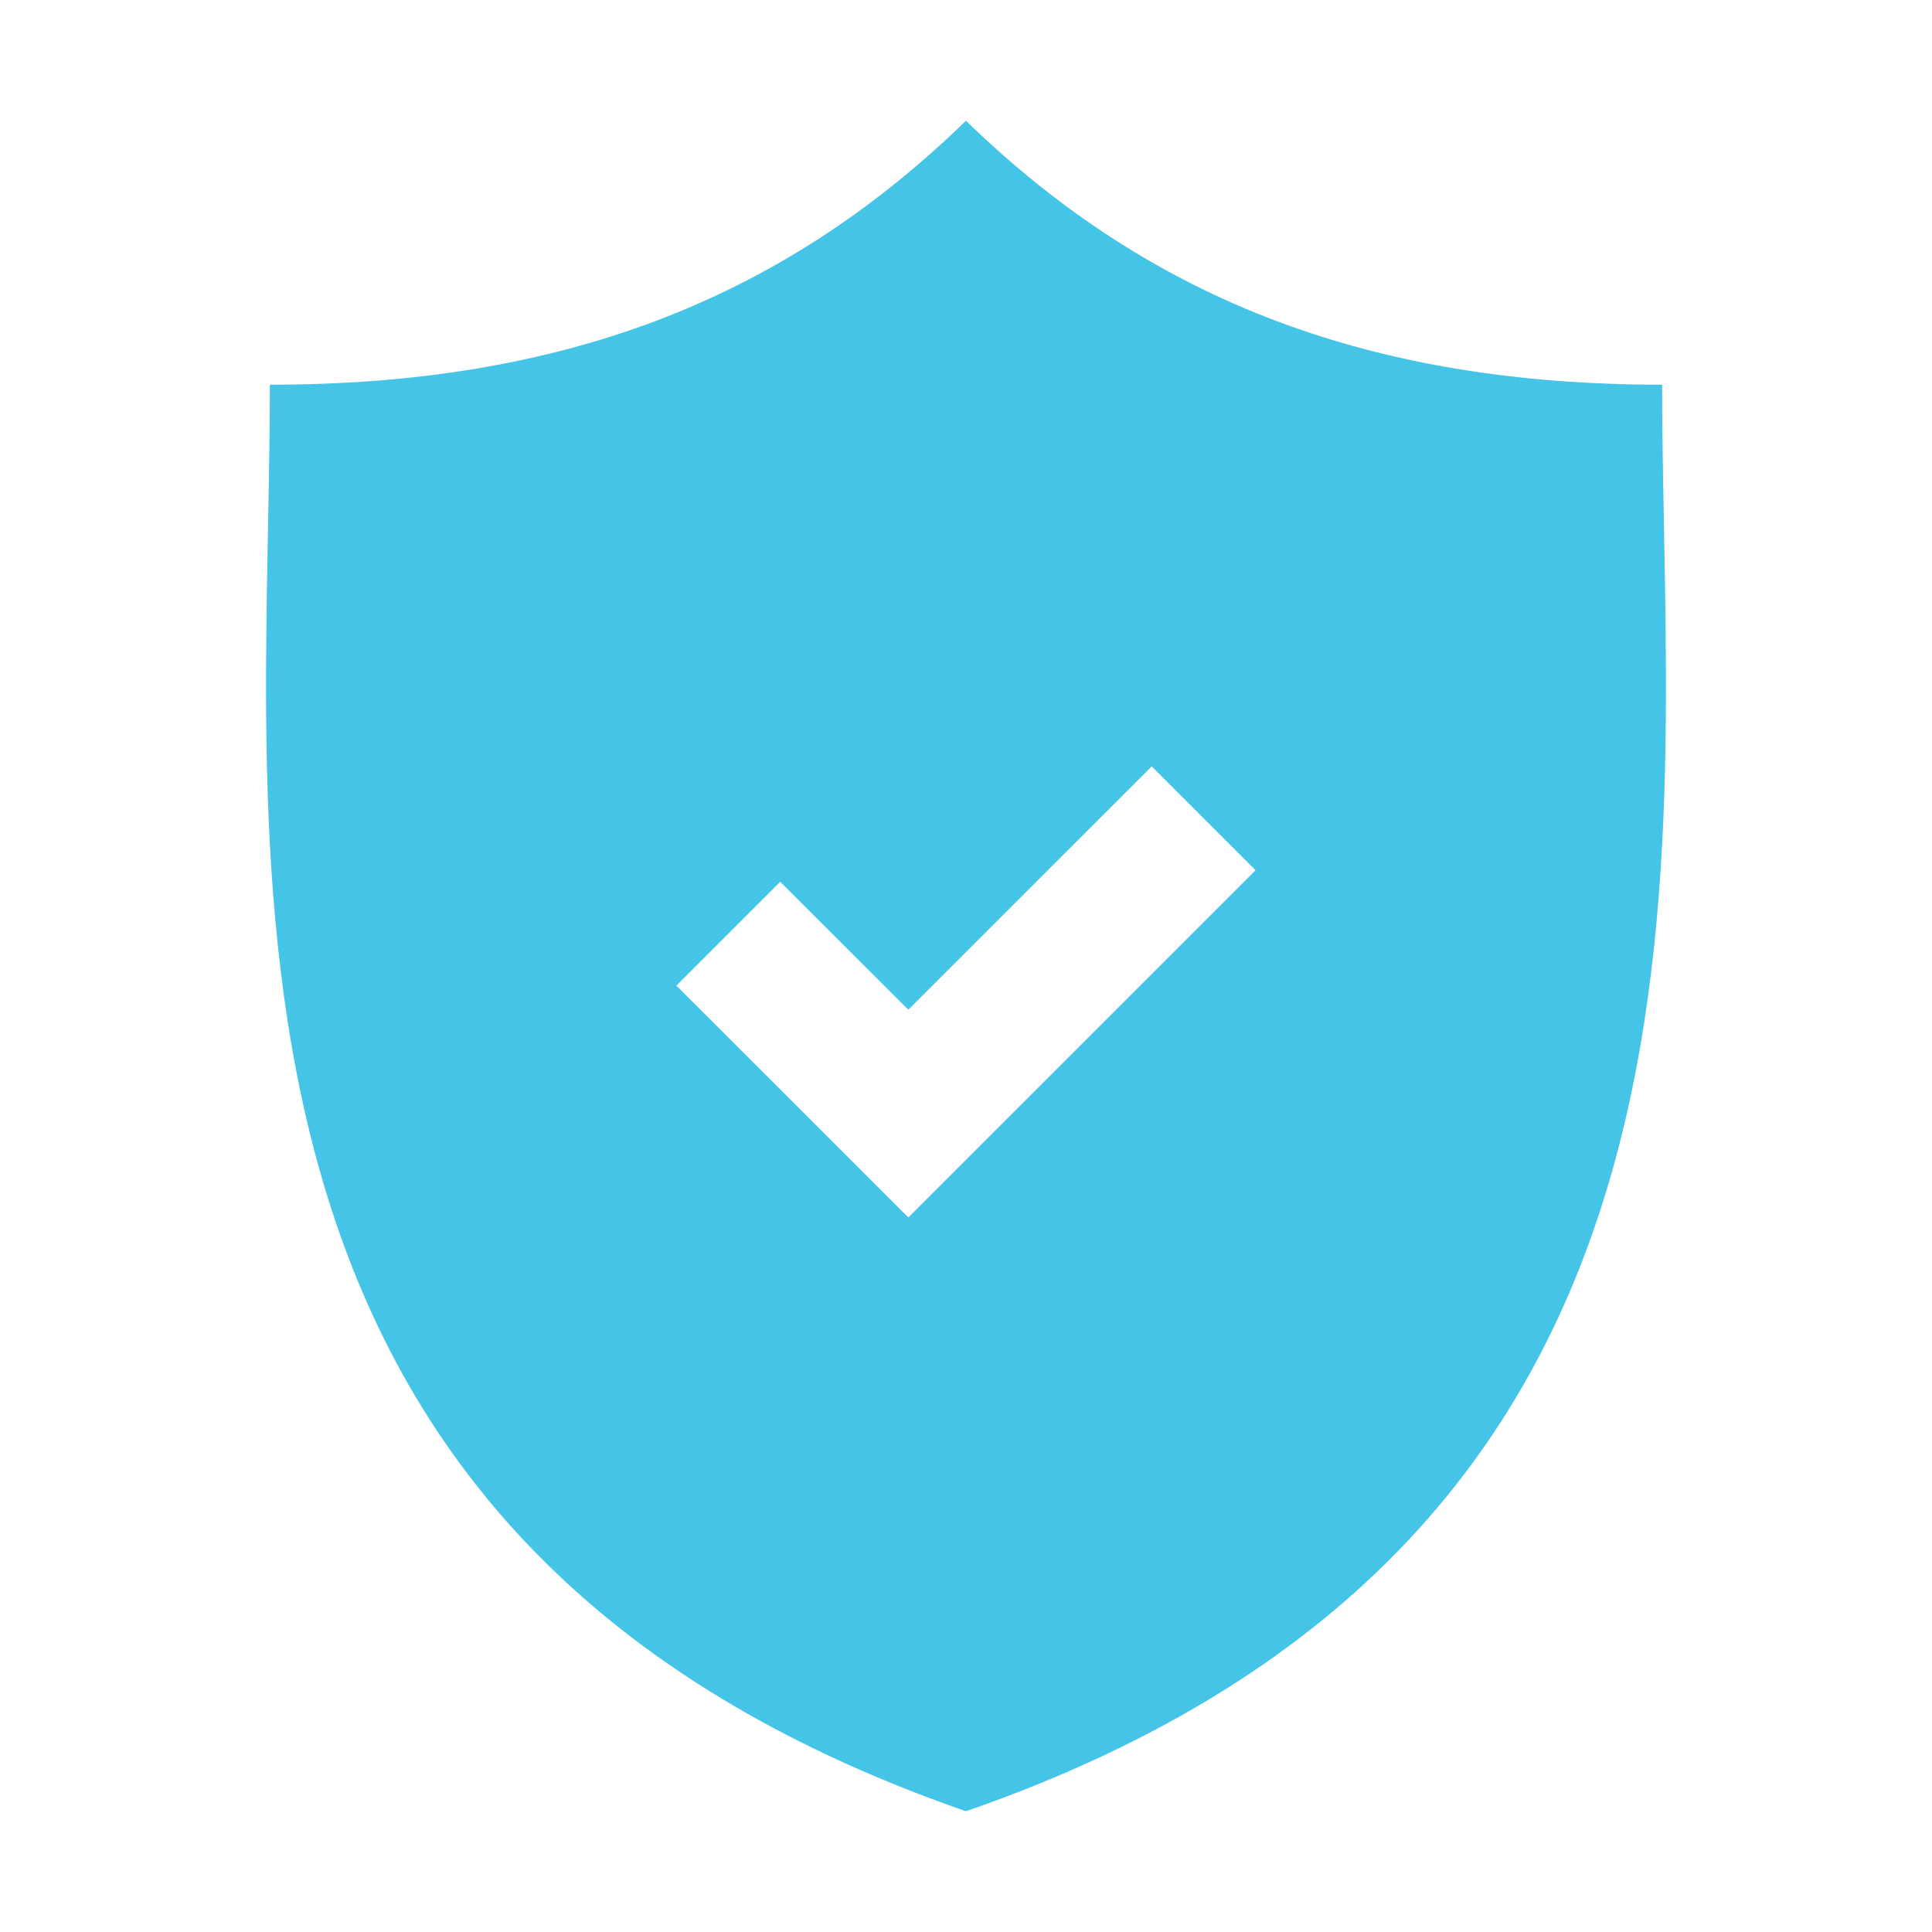 <?xml version="1.0" encoding="utf-8"?>
<!-- Generator: Adobe Illustrator 16.0.0, SVG Export Plug-In . SVG Version: 6.00 Build 0)  -->
<!DOCTYPE svg PUBLIC "-//W3C//DTD SVG 1.1//EN" "http://www.w3.org/Graphics/SVG/1.1/DTD/svg11.dtd">
<svg version="1.1" id="图层_1" xmlns="http://www.w3.org/2000/svg" xmlns:xlink="http://www.w3.org/1999/xlink" x="0px" y="0px"
	 width="48px" height="48px" viewBox="0 0 48 48" enable-background="new 0 0 48 48" xml:space="preserve">
<path fill="#44C4E7" d="M41.295,9.558C34.13,9.558,28.642,7.513,23.999,3C19.358,7.513,13.87,9.558,6.705,9.558
	c0,11.758-2.432,28.596,17.294,35.442C43.731,38.154,41.295,21.316,41.295,9.558L41.295,9.558z M22.567,30.246l-5.763-5.759
	l2.58-2.58l3.183,3.179l6.047-6.046l2.58,2.58L22.567,30.246L22.567,30.246z"/>
</svg>
